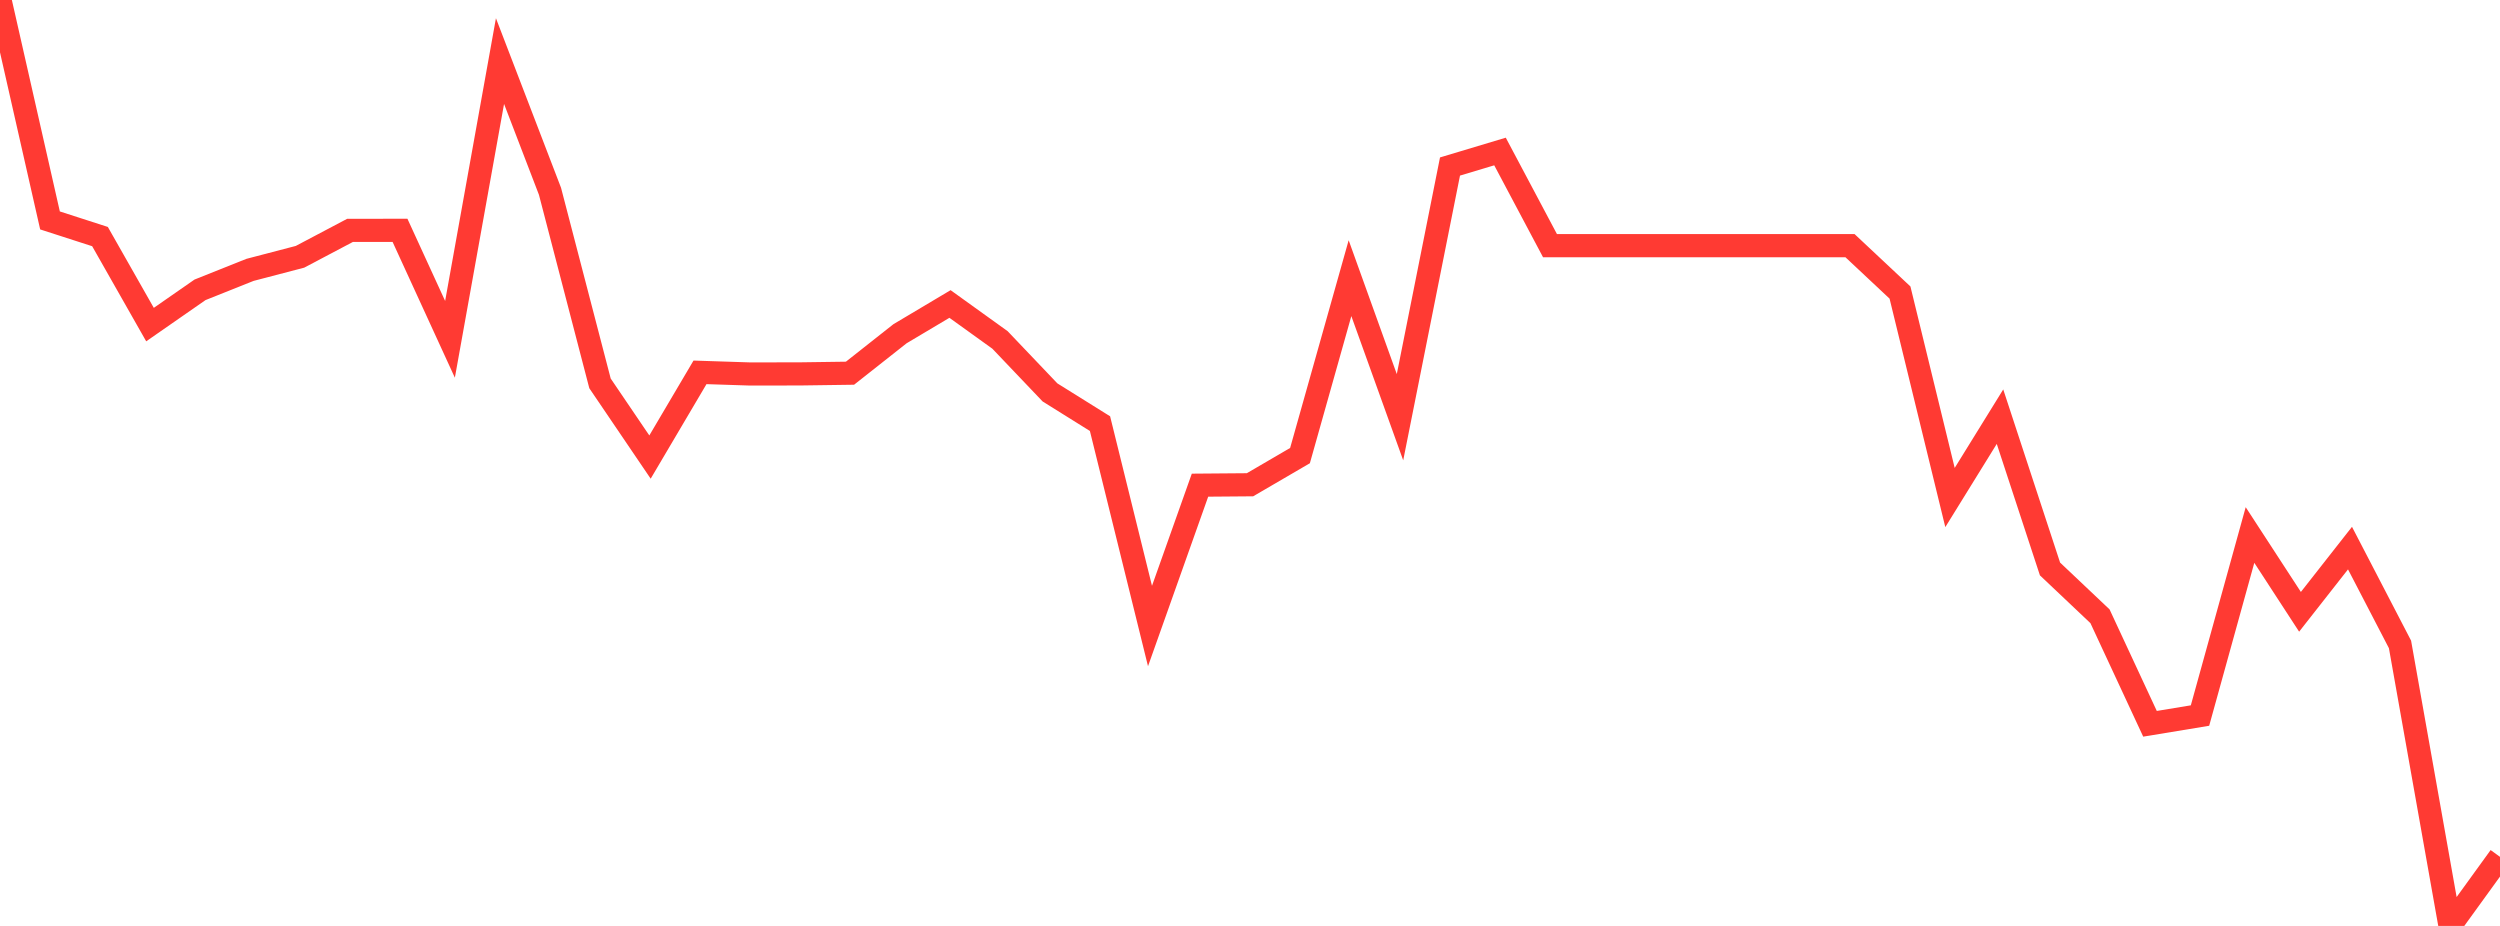 <?xml version="1.0" standalone="no"?>
<!DOCTYPE svg PUBLIC "-//W3C//DTD SVG 1.1//EN" "http://www.w3.org/Graphics/SVG/1.1/DTD/svg11.dtd">

<svg width="135" height="50" viewBox="0 0 135 50" preserveAspectRatio="none" 
  xmlns="http://www.w3.org/2000/svg"
  xmlns:xlink="http://www.w3.org/1999/xlink">


<polyline points="0.0, 0.0 2.7, 11.903 5.4, 12.775 8.1, 17.528 10.8, 15.651 13.5, 14.573 16.2, 13.867 18.9, 12.441 21.6, 12.437 24.3, 18.324 27.0, 3.298 29.7, 10.331 32.4, 20.702 35.1, 24.682 37.8, 20.107 40.5, 20.195 43.2, 20.191 45.9, 20.153 48.6, 18.022 51.3, 16.415 54.0, 18.357 56.7, 21.191 59.4, 22.876 62.1, 33.805 64.8, 26.199 67.5, 26.177 70.2, 24.602 72.9, 15.021 75.6, 22.53 78.3, 8.992 81.0, 8.181 83.7, 13.266 86.4, 13.266 89.1, 13.266 91.8, 13.266 94.5, 13.266 97.2, 13.266 99.9, 13.266 102.6, 15.798 105.3, 26.866 108.0, 22.5 110.7, 30.724 113.4, 33.279 116.1, 39.085 118.8, 38.64 121.5, 28.89 124.2, 33.038 126.9, 29.597 129.6, 34.798 132.3, 50.0 135.0, 46.27" fill="none" stroke="#ff3a33" stroke-width="1.25"/>

</svg>
